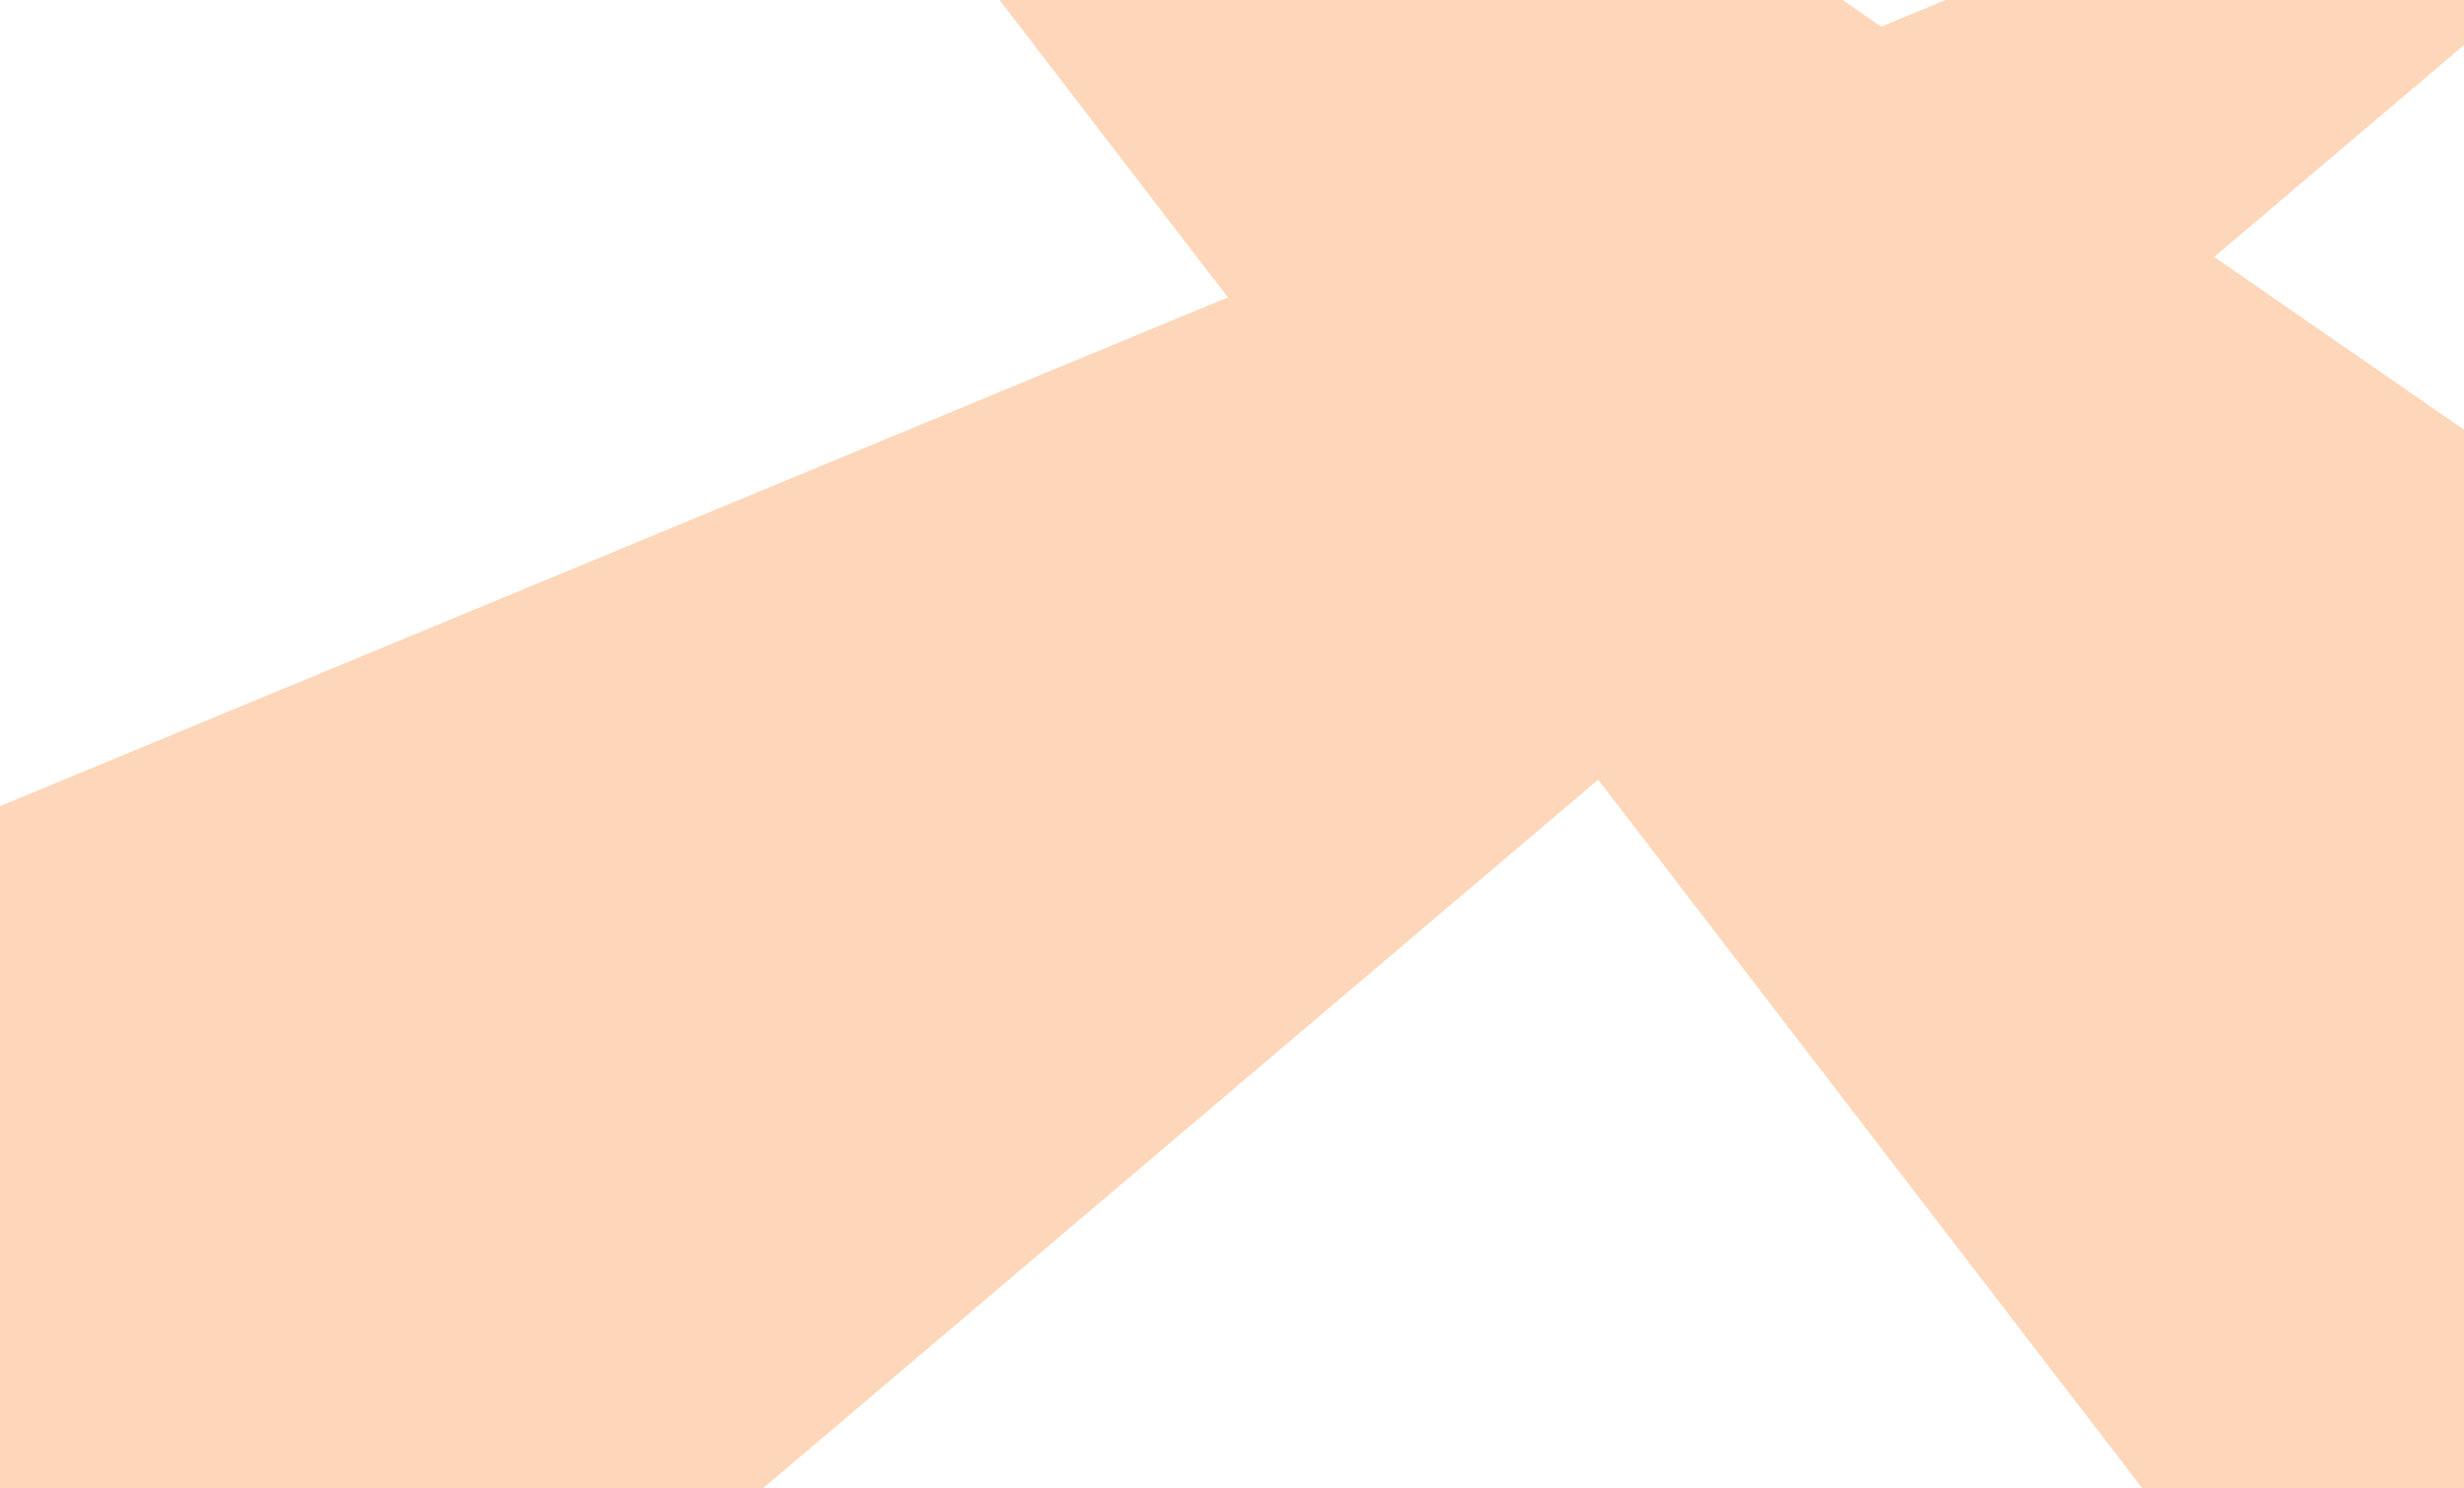 <svg width="1440" height="870" viewBox="0 0 1440 870" fill="none" xmlns="http://www.w3.org/2000/svg">
<path opacity="0.28" fill-rule="evenodd" clip-rule="evenodd" d="M717.591 173.82L25.966 -727.09L1099.43 15.576L1789.82 -270.541L1294.01 150.198L2550.06 1019.18L1618.5 1343.33L1538.31 1242.89L933.995 455.709L-550.354 1715.32L-622.336 731.771L-504.551 680.309L717.591 173.82Z" fill="#FA6C06"/>
</svg>
